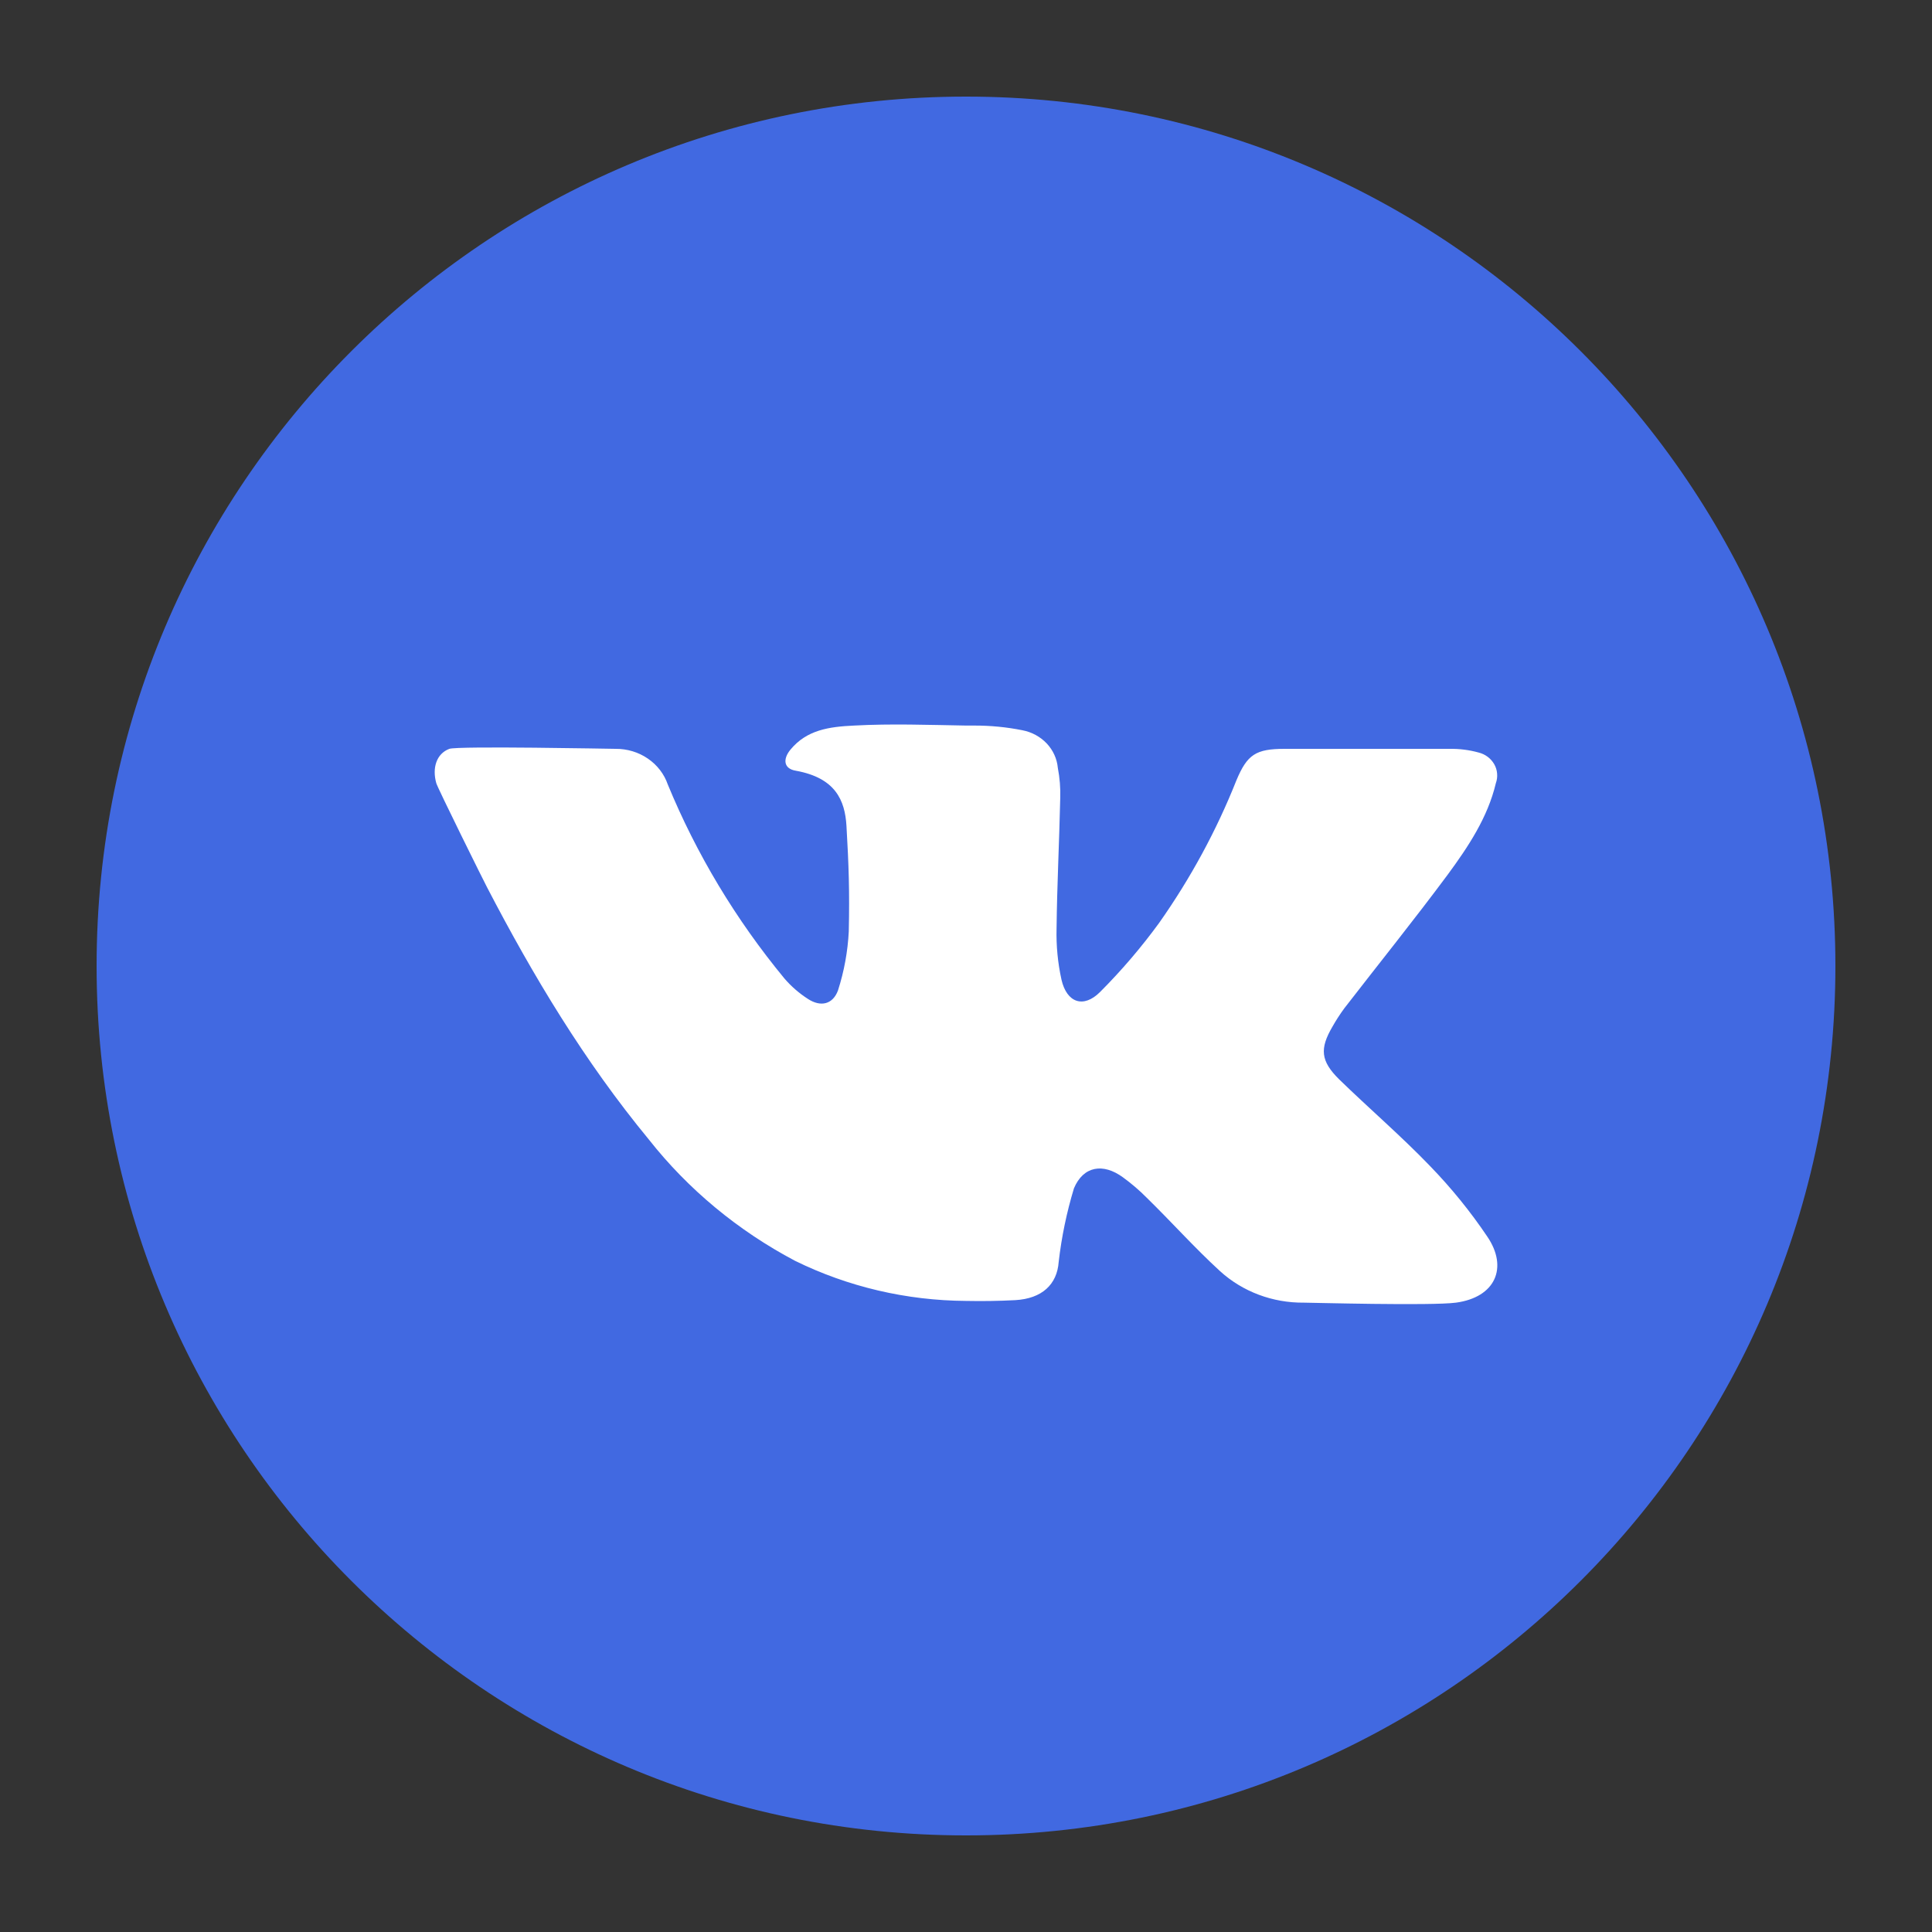<svg width="40" height="40" viewBox="0 0 40 40" fill="none" xmlns="http://www.w3.org/2000/svg">
<rect x="0" y="0" width="40" height="40" fill="#333333" stroke="none"/>
<path d="M20 38C29.941 38 38 29.941 38 20C38 10.059 29.941 2 20 2C10.059 2 2 10.059 2 20C2 29.941 10.059 38 20 38Z" fill="#4169E1"/>
<path d="M30.144 26.97C29.632 27.038 27.128 26.97 26.998 26.97C26.35 26.977 25.726 26.743 25.259 26.317C24.732 25.835 24.259 25.303 23.743 24.799C23.591 24.645 23.426 24.504 23.249 24.375C22.837 24.074 22.429 24.142 22.235 24.603C22.084 25.102 21.978 25.611 21.919 26.127C21.885 26.594 21.573 26.886 21.021 26.918C20.679 26.936 20.337 26.941 19.999 26.934C18.767 26.926 17.555 26.642 16.461 26.104C15.278 25.479 14.246 24.623 13.435 23.594C12.101 21.977 11.035 20.201 10.083 18.369C10.033 18.278 9.057 16.308 9.033 16.215C8.945 15.904 9.033 15.606 9.303 15.504C9.475 15.441 12.691 15.504 12.745 15.504C12.984 15.502 13.218 15.572 13.412 15.705C13.606 15.837 13.751 16.025 13.825 16.24C14.42 17.684 15.234 19.039 16.241 20.259C16.382 20.423 16.547 20.566 16.731 20.684C16.993 20.853 17.241 20.795 17.349 20.508C17.477 20.11 17.552 19.699 17.573 19.284C17.591 18.46 17.573 17.918 17.525 17.096C17.493 16.569 17.297 16.105 16.477 15.957C16.225 15.916 16.203 15.718 16.365 15.521C16.703 15.111 17.165 15.046 17.683 15.022C18.455 14.98 19.227 15.009 19.999 15.022H20.167C20.503 15.021 20.838 15.053 21.167 15.119C21.362 15.156 21.538 15.252 21.671 15.392C21.803 15.532 21.884 15.709 21.901 15.897C21.941 16.105 21.958 16.316 21.951 16.527C21.931 17.426 21.885 18.324 21.875 19.223C21.866 19.579 21.9 19.935 21.977 20.284C22.087 20.762 22.433 20.882 22.777 20.537C23.223 20.09 23.631 19.612 24 19.106C24.65 18.183 25.187 17.193 25.599 16.155C25.823 15.621 26 15.504 26.599 15.504H30.012C30.215 15.501 30.417 15.526 30.612 15.58C30.681 15.597 30.745 15.627 30.801 15.669C30.857 15.711 30.903 15.764 30.937 15.823C30.971 15.883 30.991 15.949 30.996 16.016C31.002 16.084 30.993 16.151 30.97 16.215C30.802 16.925 30.398 17.531 29.97 18.113C29.276 19.047 28.544 19.956 27.834 20.874C27.744 20.996 27.662 21.123 27.588 21.254C27.32 21.711 27.34 21.967 27.728 22.349C28.348 22.952 29.01 23.52 29.608 24.142C30.047 24.595 30.443 25.083 30.792 25.601C31.23 26.245 30.96 26.86 30.144 26.97Z" fill="white"/>
</svg>
